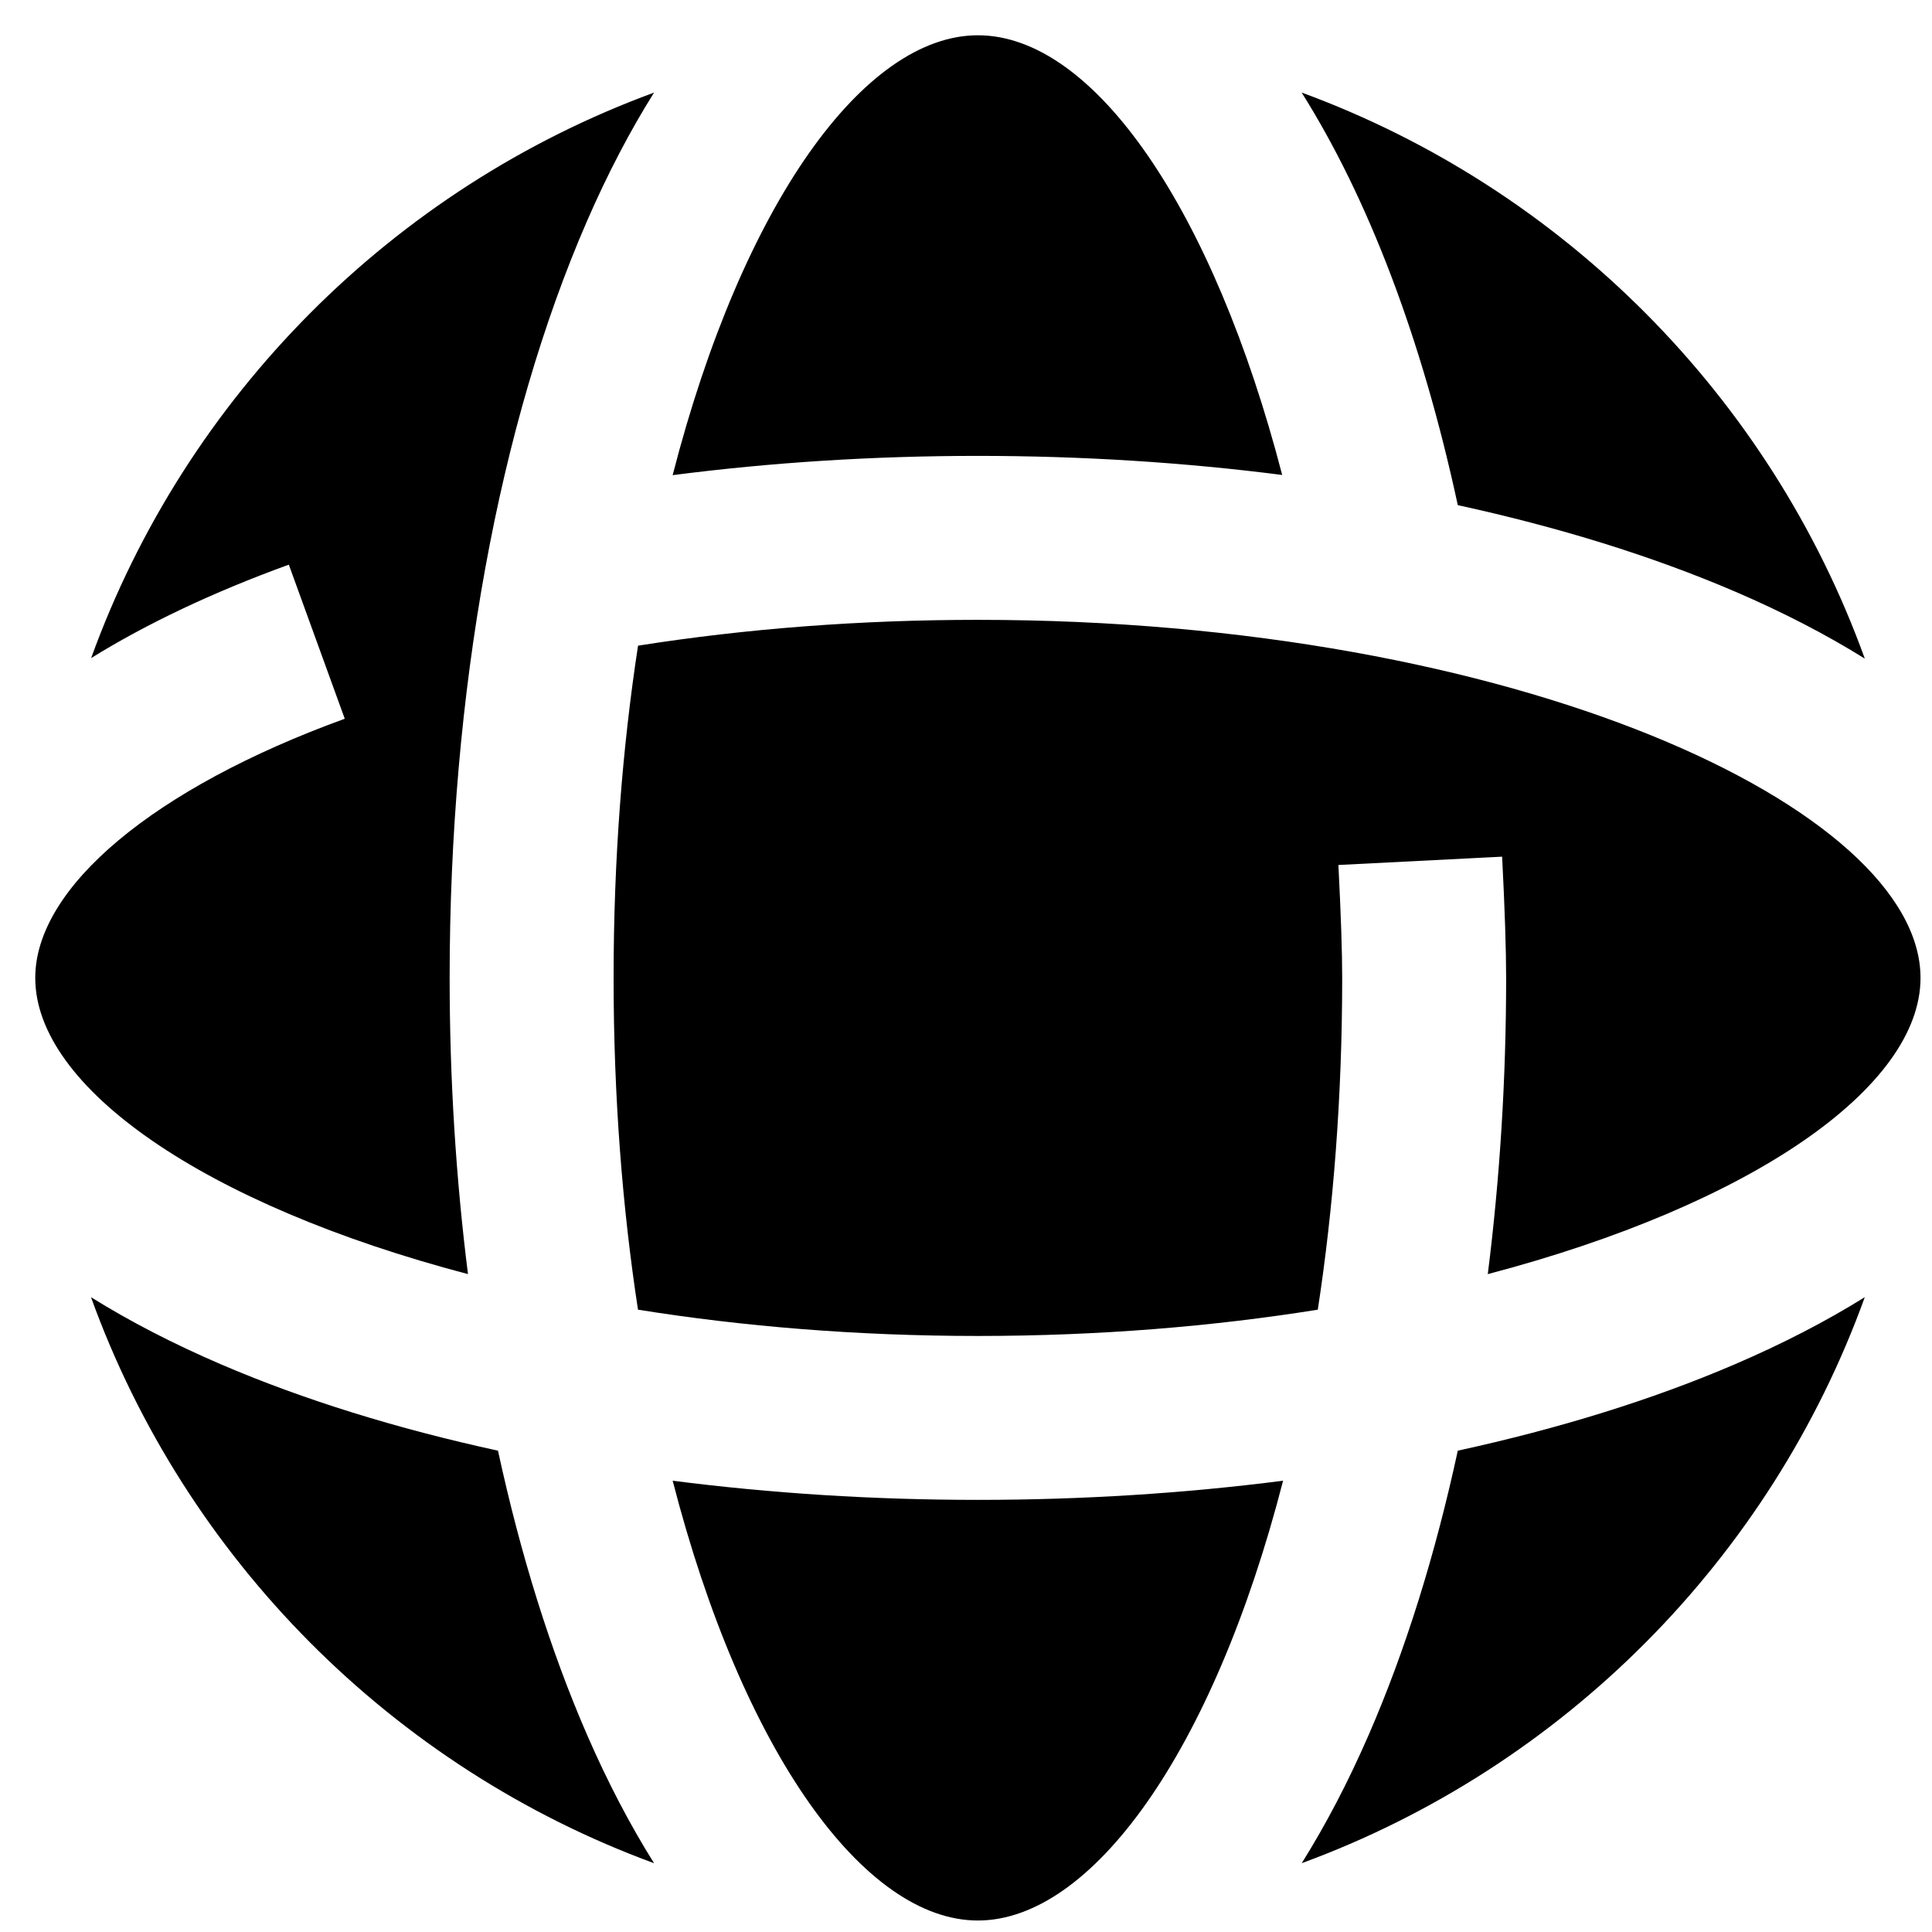 <?xml version="1.0" encoding="UTF-8"?>
<!-- Uploaded to: SVG Repo, www.svgrepo.com, Generator: SVG Repo Mixer Tools -->
<svg fill="#000000" width="800px" height="800px" version="1.1" viewBox="144 144 512 512" xmlns="http://www.w3.org/2000/svg">
 <path d="m530.33 528.44c-5.945 27.484-13.863 52.945-23.641 75.383-5.449 12.516-11.383 23.836-17.719 33.941 69.227-25.402 124.16-80.617 149.22-150-10.234 6.375-21.734 12.336-34.473 17.801-21.895 9.406-46.672 17.059-73.391 22.879zm-262.31-46.789c-3.184-25.246-4.859-51.598-4.859-78.5 0-75.445 12.945-146.71 36.449-200.67 5.453-12.516 11.383-23.84 17.719-33.941-69.172 25.379-124.09 80.535-149.17 149.85 14.824-9.168 32.34-17.473 52.383-24.75l14.824 40.836c-50.59 18.371-82.023 44.684-82.023 68.676 0 28.93 44.586 60.07 114.68 78.5zm54.246 54.754c18.59 72.207 50.863 116.55 80.883 116.55 30.02 0 62.289-44.34 80.883-116.55-25.965 3.336-53.137 5.078-80.883 5.078-27.75 0-54.922-1.742-80.883-5.078zm80.883-228.14c-31.125 0-61.34 2.316-90.059 6.844-4.137 26.91-6.481 56.449-6.481 88.043 0 31.551 2.344 61.043 6.465 87.926 27.668 4.426 57.957 6.965 90.078 6.965 32.125 0 62.41-2.535 90.078-6.965 4.121-26.879 6.465-56.371 6.465-87.922 0-6.773-0.336-16.836-1.004-29.926l43.387-2.203c0.707 13.816 1.062 24.625 1.062 32.129 0 26.902-1.676 53.254-4.863 78.5 70.098-18.426 114.68-49.57 114.68-78.5v-0.004c-0.008-44.793-106.84-94.887-249.81-94.887zm80.645-38.395c-18.148-69.926-49.637-116.52-80.645-116.52-30.023 0-62.301 44.352-80.891 116.57 26.109-3.367 53.184-5.106 80.891-5.106 27.664 0.004 54.75 1.738 80.645 5.055zm119.93 30.867c12.73 5.469 24.234 11.426 34.469 17.801-25.059-69.395-80.012-124.61-149.24-150.01 17.574 27.93 31.805 64.984 41.379 109.34 26.719 5.82 51.496 13.473 73.395 22.875zm-327.75 227.71c-26.715-5.816-51.496-13.469-73.387-22.871-12.73-5.469-24.234-11.43-34.473-17.805 25.055 69.387 80 124.6 149.22 150-6.336-10.102-12.27-21.426-17.719-33.941-9.77-22.441-17.688-47.902-23.641-75.383z"/>
</svg>